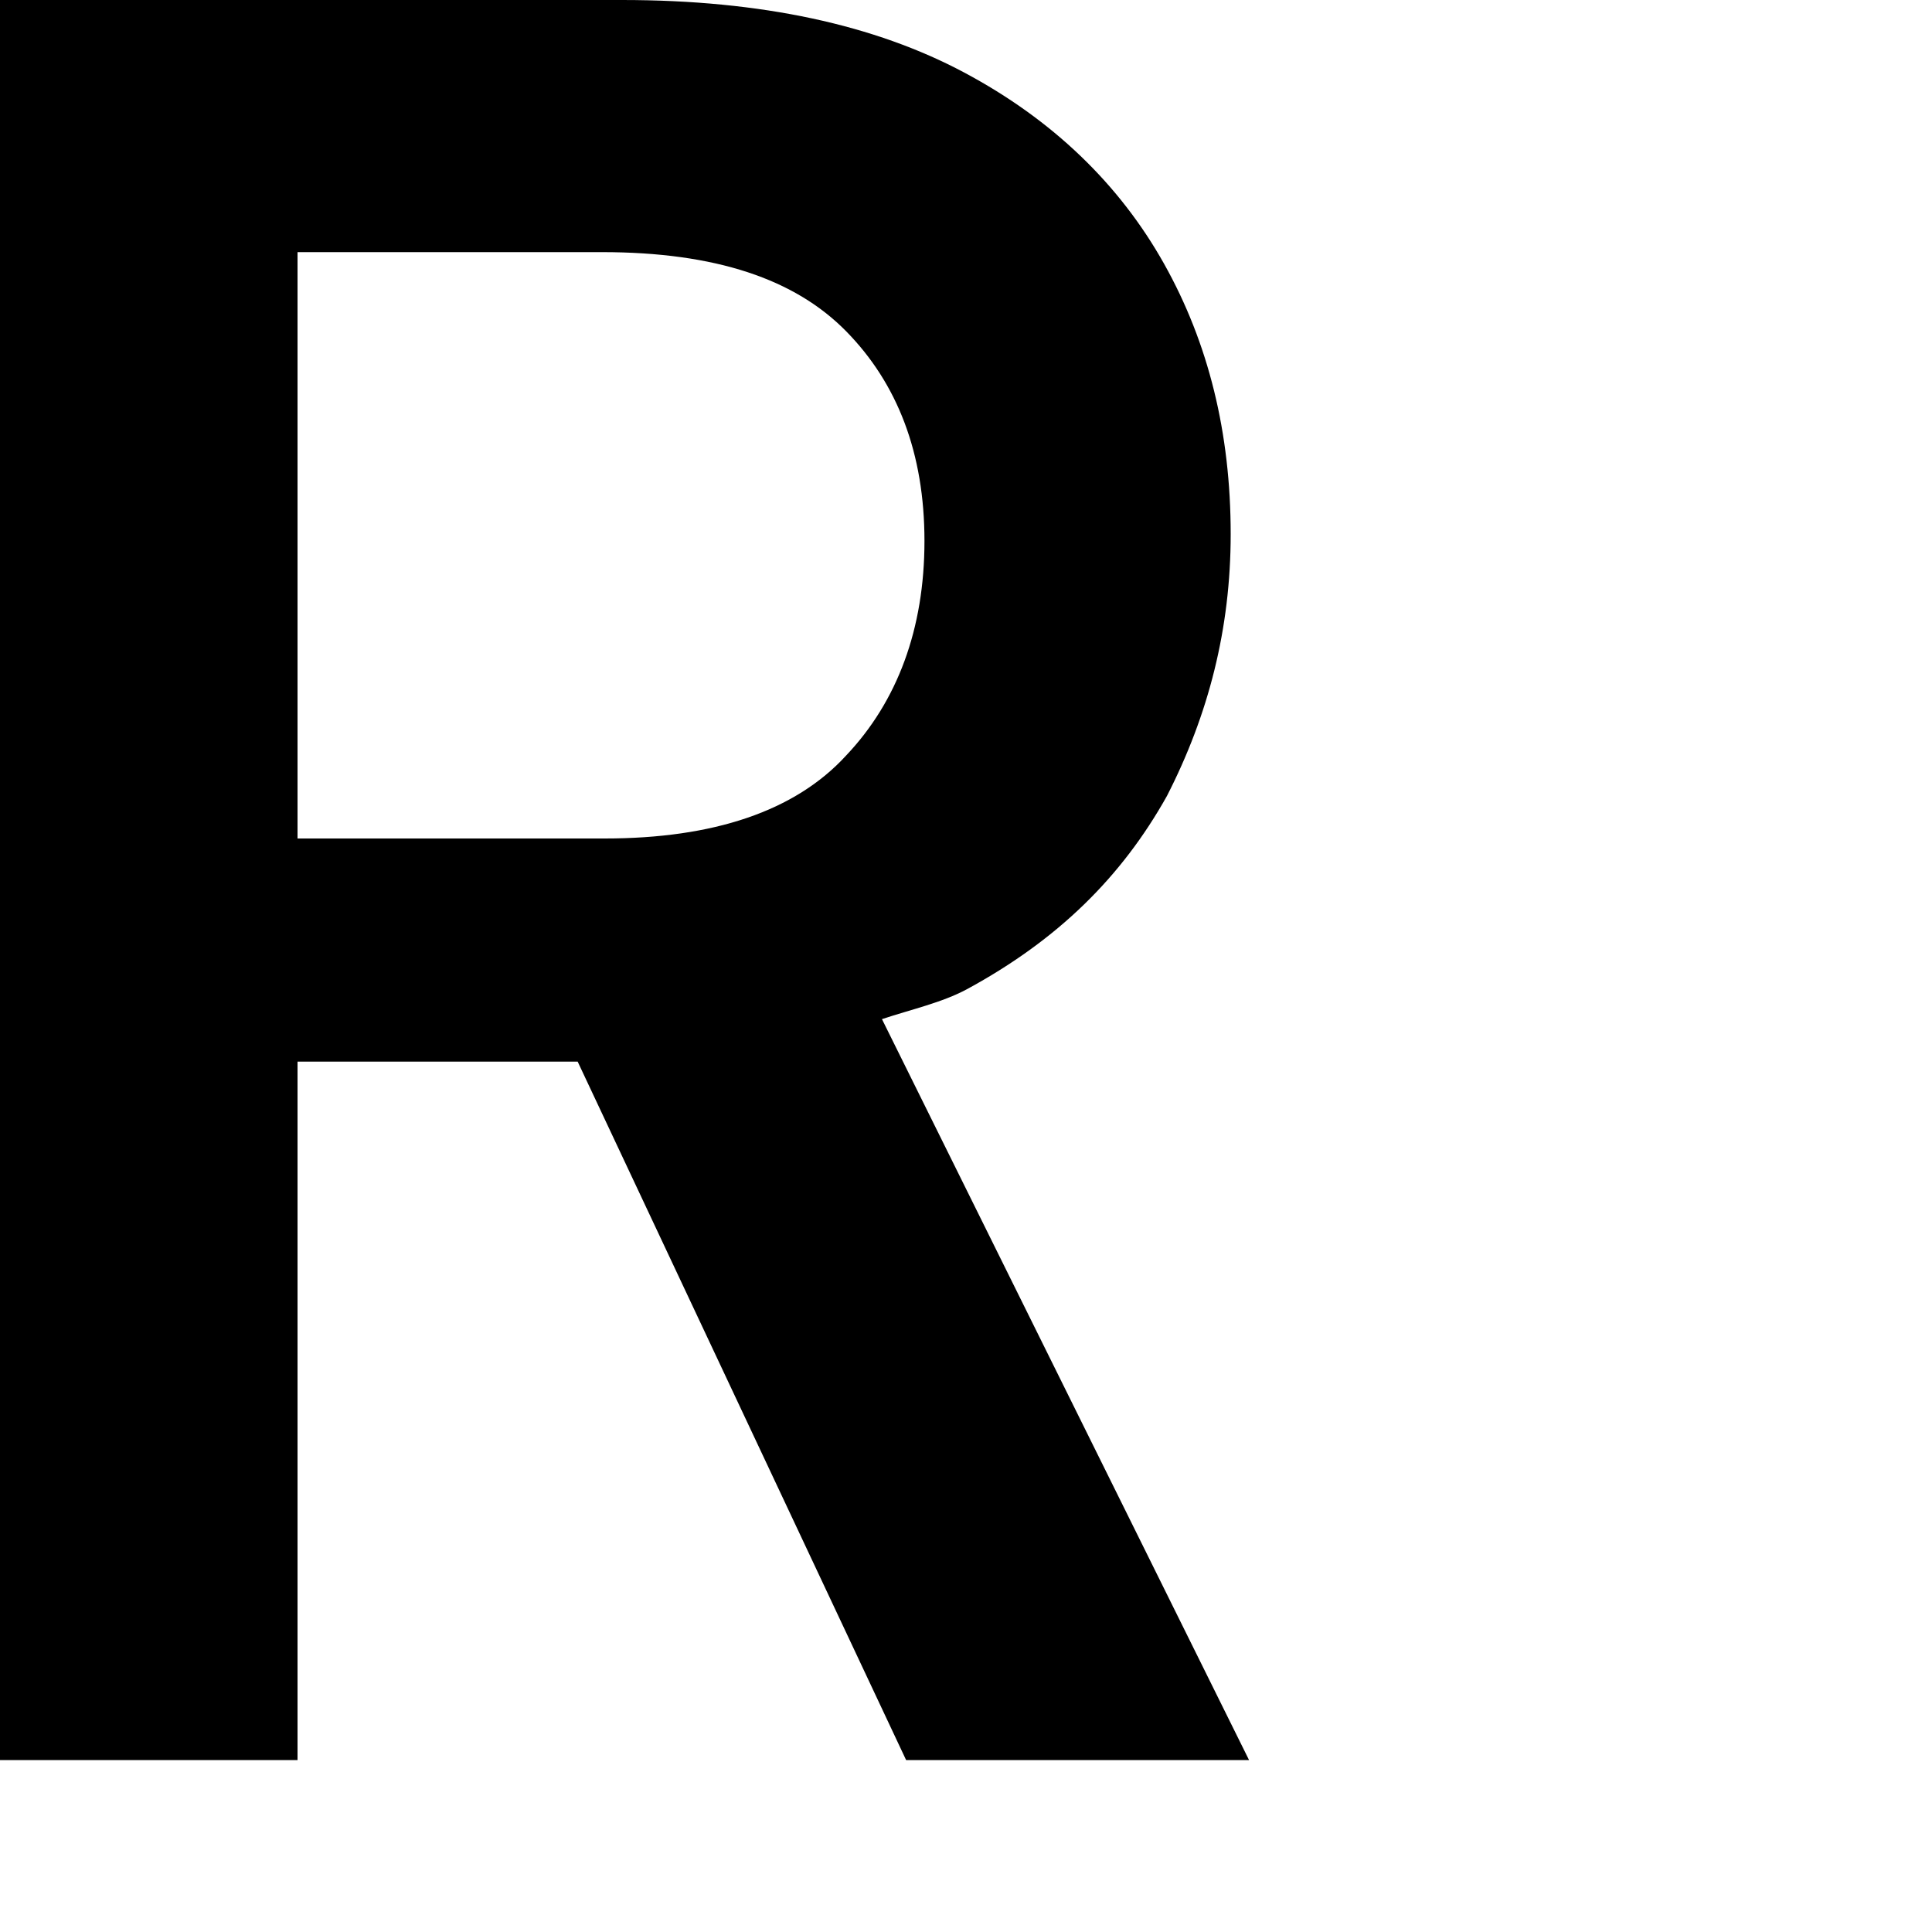 <?xml version="1.0" encoding="utf-8"?>
<svg xmlns="http://www.w3.org/2000/svg" fill="none" height="100%" overflow="visible" preserveAspectRatio="none" style="display: block;" viewBox="0 0 2 2" width="100%">
<path d="M0.913 1.055C0.943 1.045 0.975 1.038 1.001 1.024C1.095 0.973 1.161 0.908 1.208 0.824C1.251 0.74 1.274 0.651 1.274 0.553C1.274 0.448 1.251 0.355 1.205 0.273C1.159 0.191 1.09 0.124 0.998 0.075C0.906 0.026 0.789 0 0.644 0H0V1.822H0.308V1.099H0.598L0.938 1.822H1.293L0.913 1.055ZM0.626 0.868H0.308V0.261H0.623C0.741 0.261 0.823 0.289 0.876 0.343C0.929 0.397 0.957 0.469 0.957 0.56C0.957 0.651 0.929 0.726 0.876 0.782C0.823 0.84 0.738 0.868 0.626 0.868Z" fill="black" id="Vector"/>
</svg>